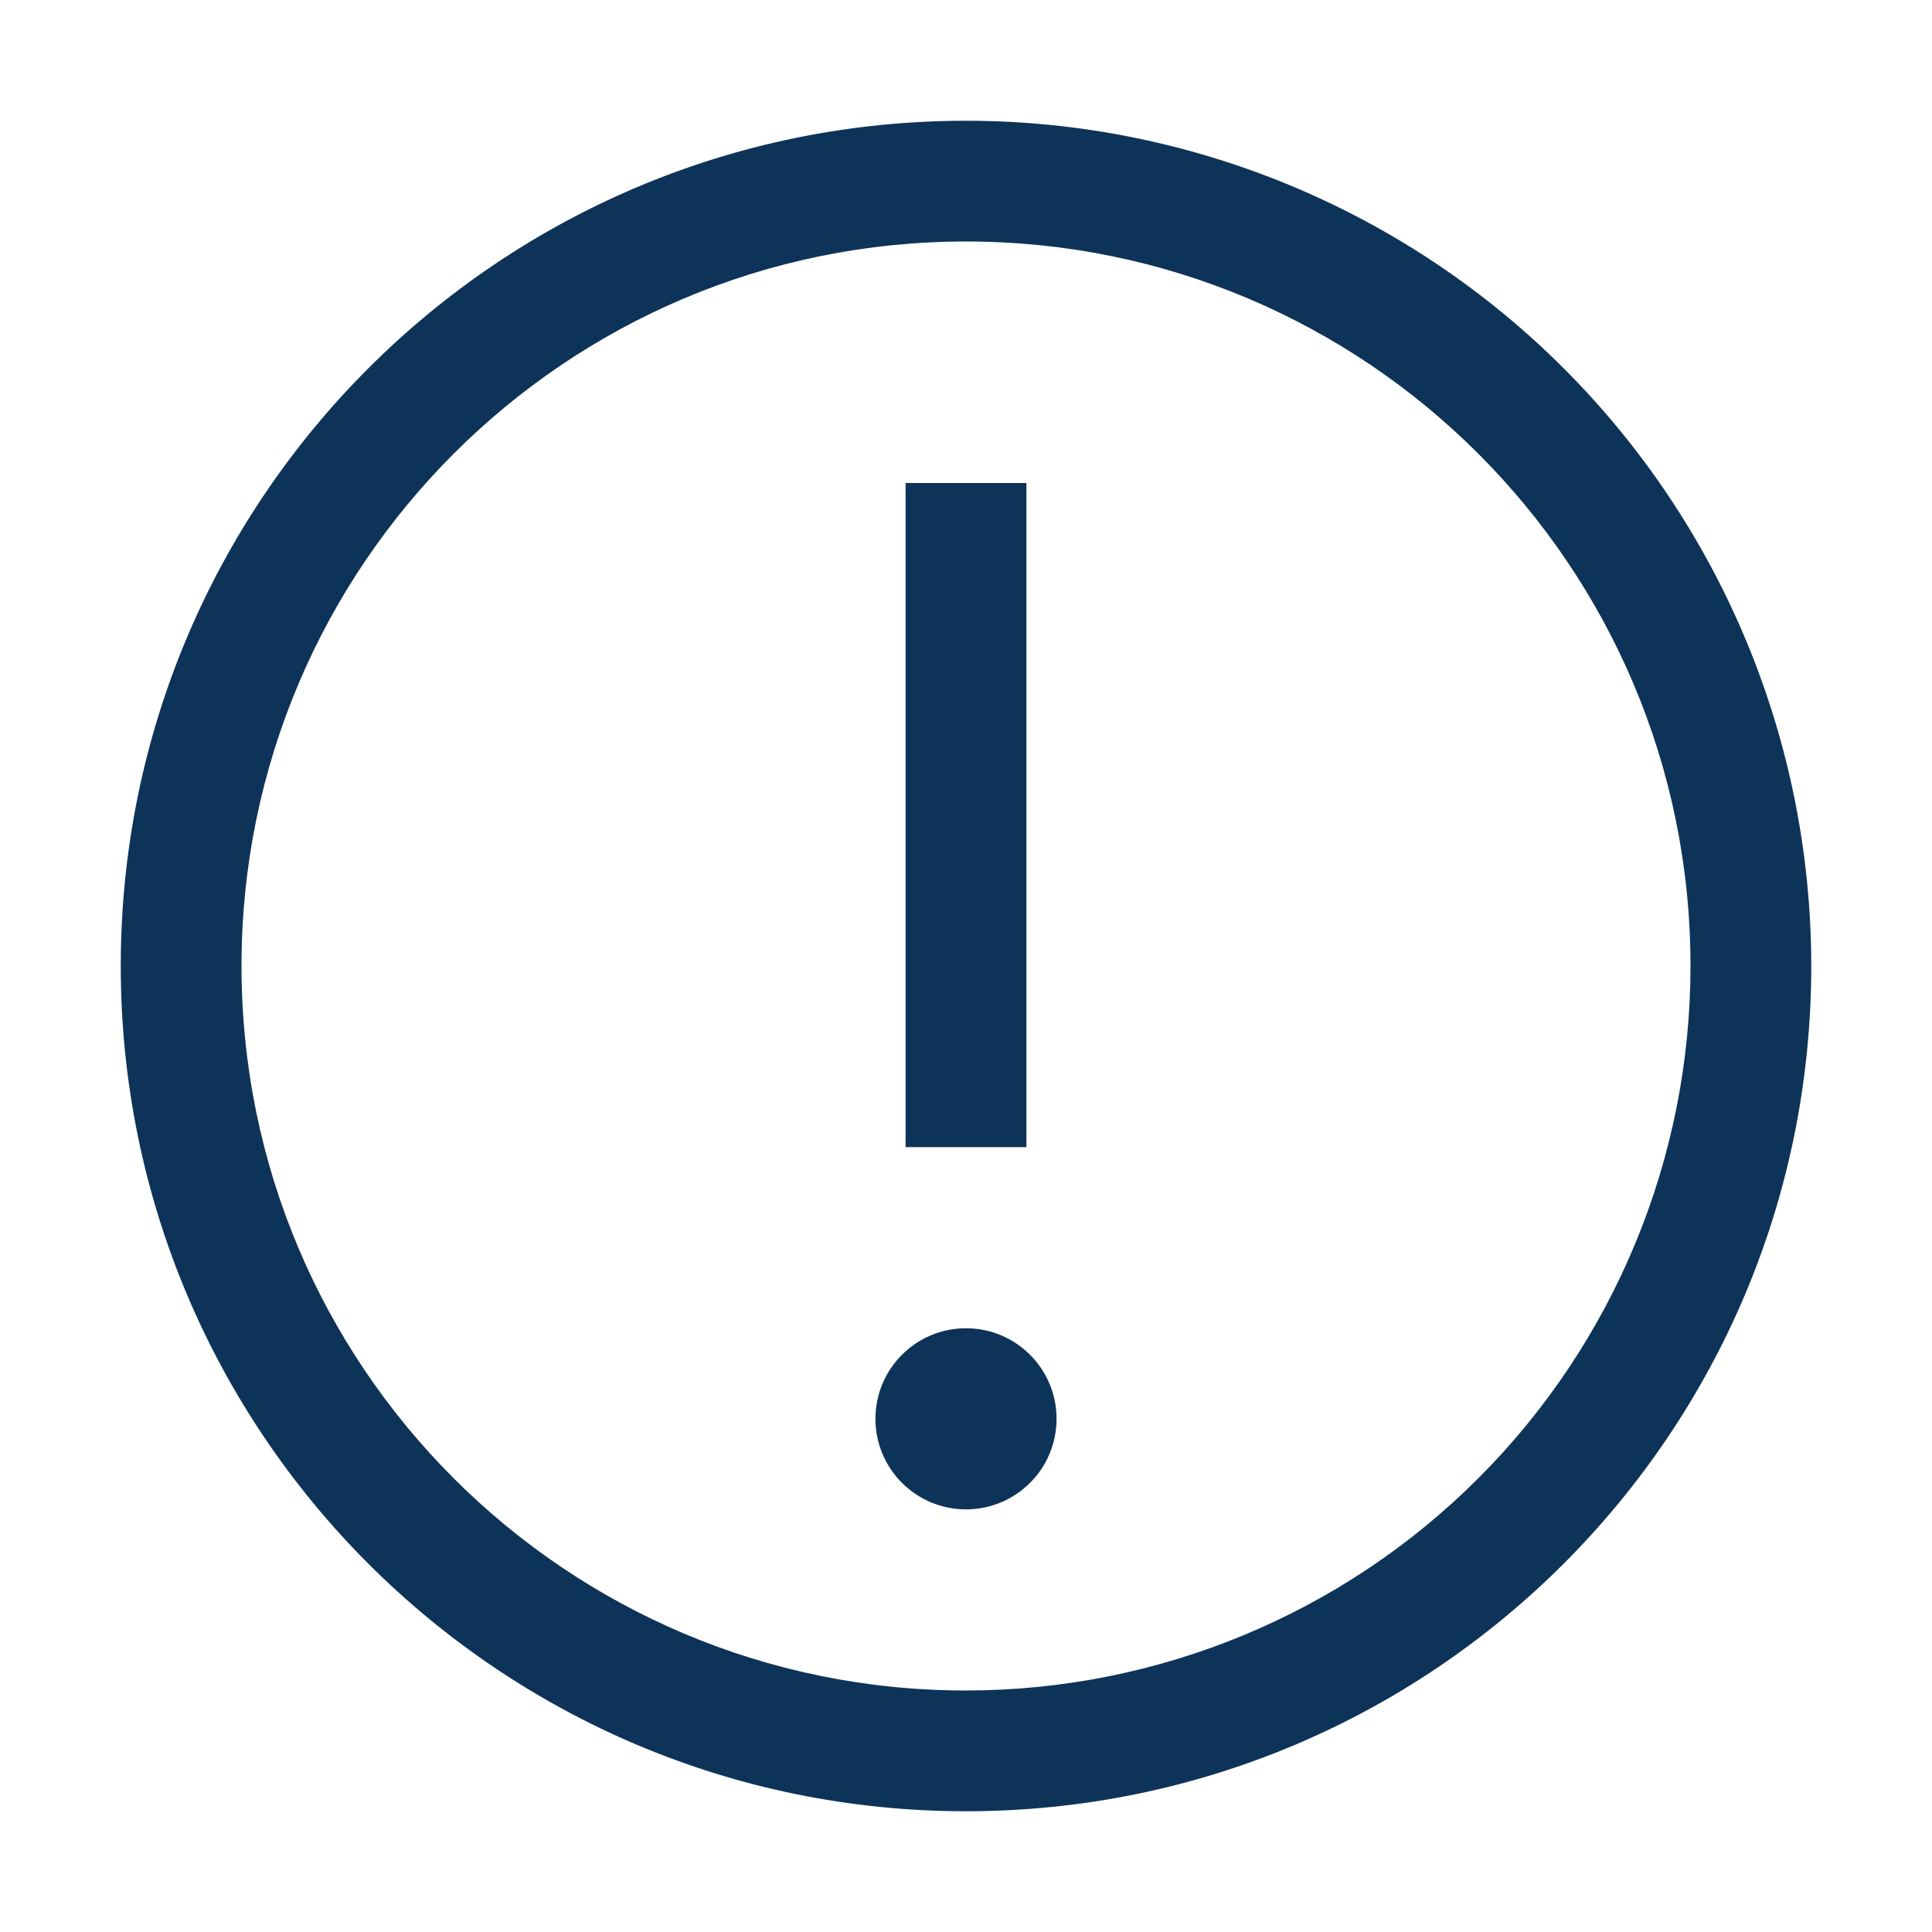 <svg xmlns="http://www.w3.org/2000/svg" width="80" height="80" viewBox="0 0 80 80">
    <g fill="none" fill-rule="evenodd">
        <g fill="#0e3359">
            <g>
                <g>
                    <path d="M40 5C20.67 5 5 20.67 5 40s15.67 35 35 35 35-15.67 35-35c0-9.283-3.687-18.185-10.251-24.749S49.283 5 40 5zm0 65c-16.569 0-30-13.431-30-30 0-16.569 13.431-30 30-30 16.569 0 30 13.431 30 30 0 7.956-3.16 15.587-8.787 21.213C55.587 66.84 47.956 70 40 70zm-2.5-50h5v27.5h-5V20zM40 55c-2.071 0-3.75 1.679-3.75 3.75 0 2.071 1.679 3.75 3.75 3.75 2.071 0 3.75-1.679 3.75-3.75 0-2.071-1.679-3.75-3.75-3.75z" transform="translate(-680, -356) translate(520, 316) translate(160, 40)"/>
                </g>
            </g>
        </g>
    </g>
</svg>
